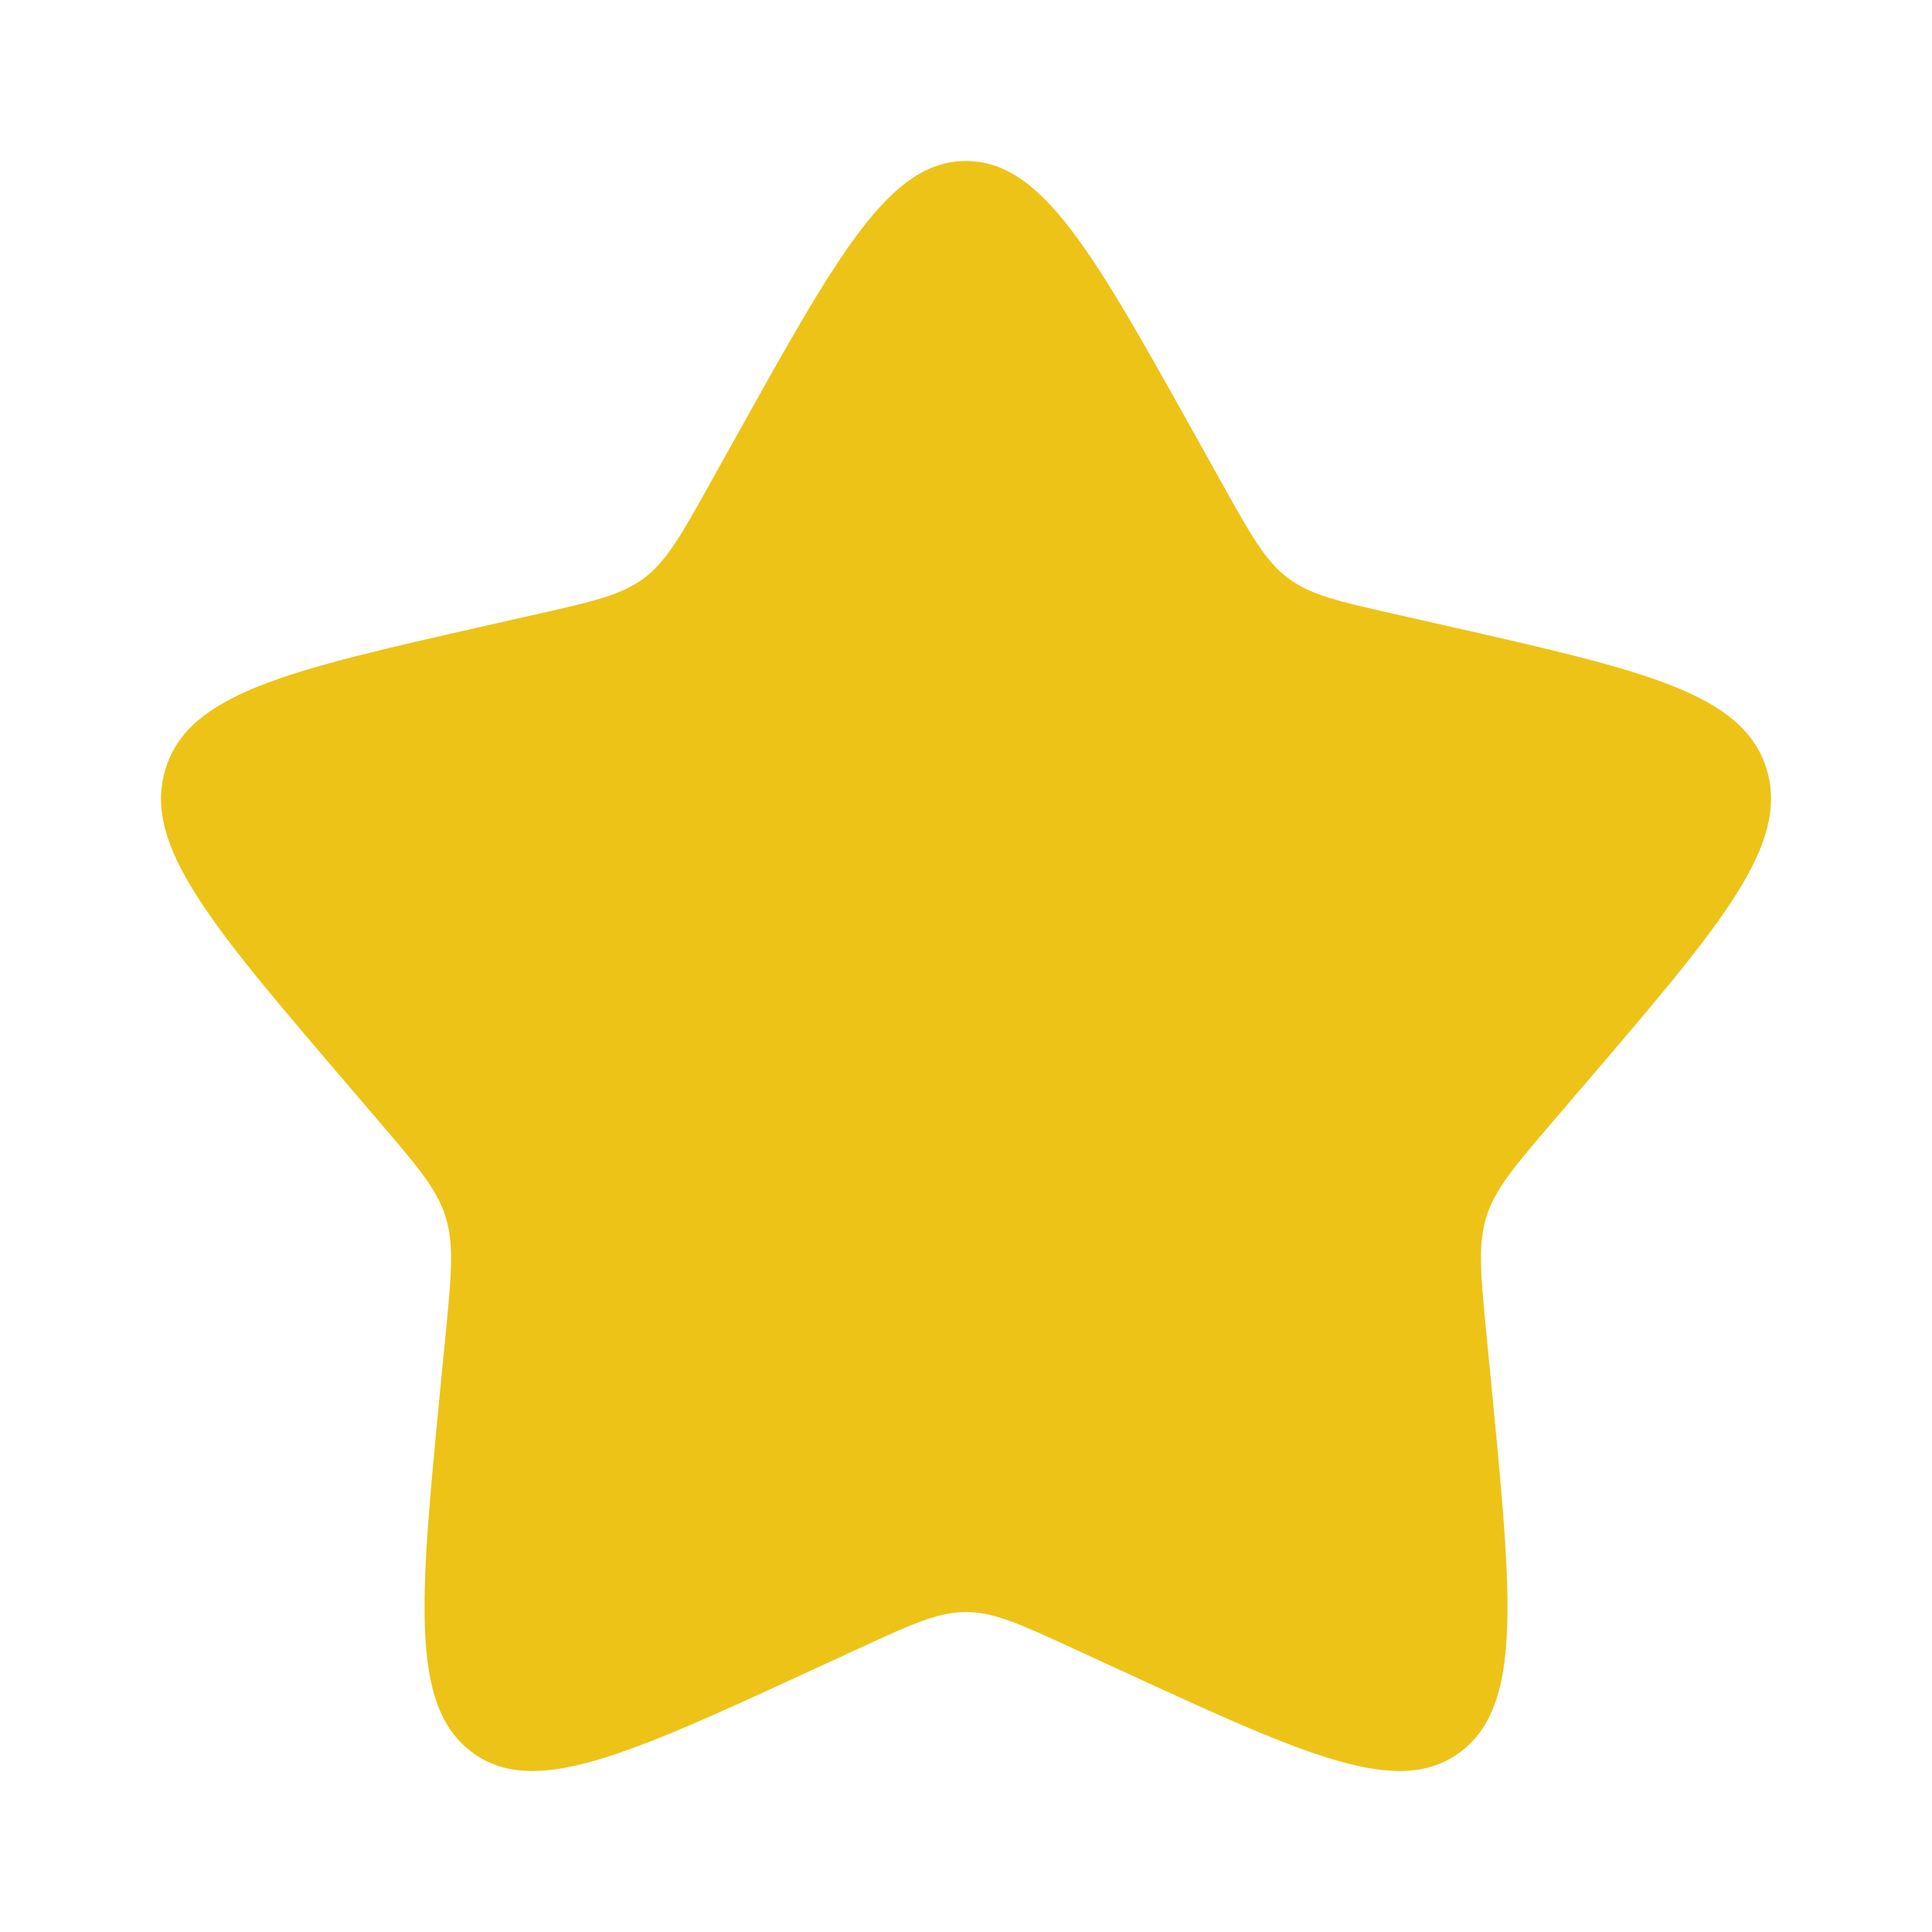 <svg width="36" height="36" viewBox="0 0 36 36" fill="none" xmlns="http://www.w3.org/2000/svg">
<path d="M13.73 8.112C15.63 4.704 16.58 3 18 3C19.421 3 20.37 4.704 22.271 8.112L22.763 8.994C23.303 9.963 23.573 10.447 23.993 10.767C24.413 11.086 24.938 11.205 25.988 11.442L26.942 11.658C30.632 12.493 32.475 12.911 32.915 14.322C33.353 15.732 32.096 17.203 29.58 20.145L28.929 20.905C28.215 21.741 27.857 22.16 27.696 22.675C27.536 23.193 27.59 23.751 27.698 24.866L27.797 25.881C28.176 29.806 28.367 31.768 27.218 32.64C26.069 33.513 24.341 32.717 20.888 31.127L19.992 30.715C19.011 30.262 18.521 30.038 18 30.038C17.48 30.038 16.989 30.262 16.007 30.715L15.114 31.127C11.66 32.717 9.932 33.511 8.784 32.642C7.634 31.768 7.824 29.806 8.204 25.881L8.303 24.867C8.411 23.751 8.465 23.193 8.303 22.677C8.144 22.16 7.785 21.741 7.071 20.907L6.42 20.145C3.905 17.205 2.648 15.733 3.086 14.322C3.525 12.911 5.37 12.492 9.06 11.658L10.014 11.442C11.063 11.205 11.586 11.086 12.008 10.767C12.428 10.447 12.698 9.963 13.238 8.994L13.73 8.112Z" fill="#EEC317"/>
</svg>
